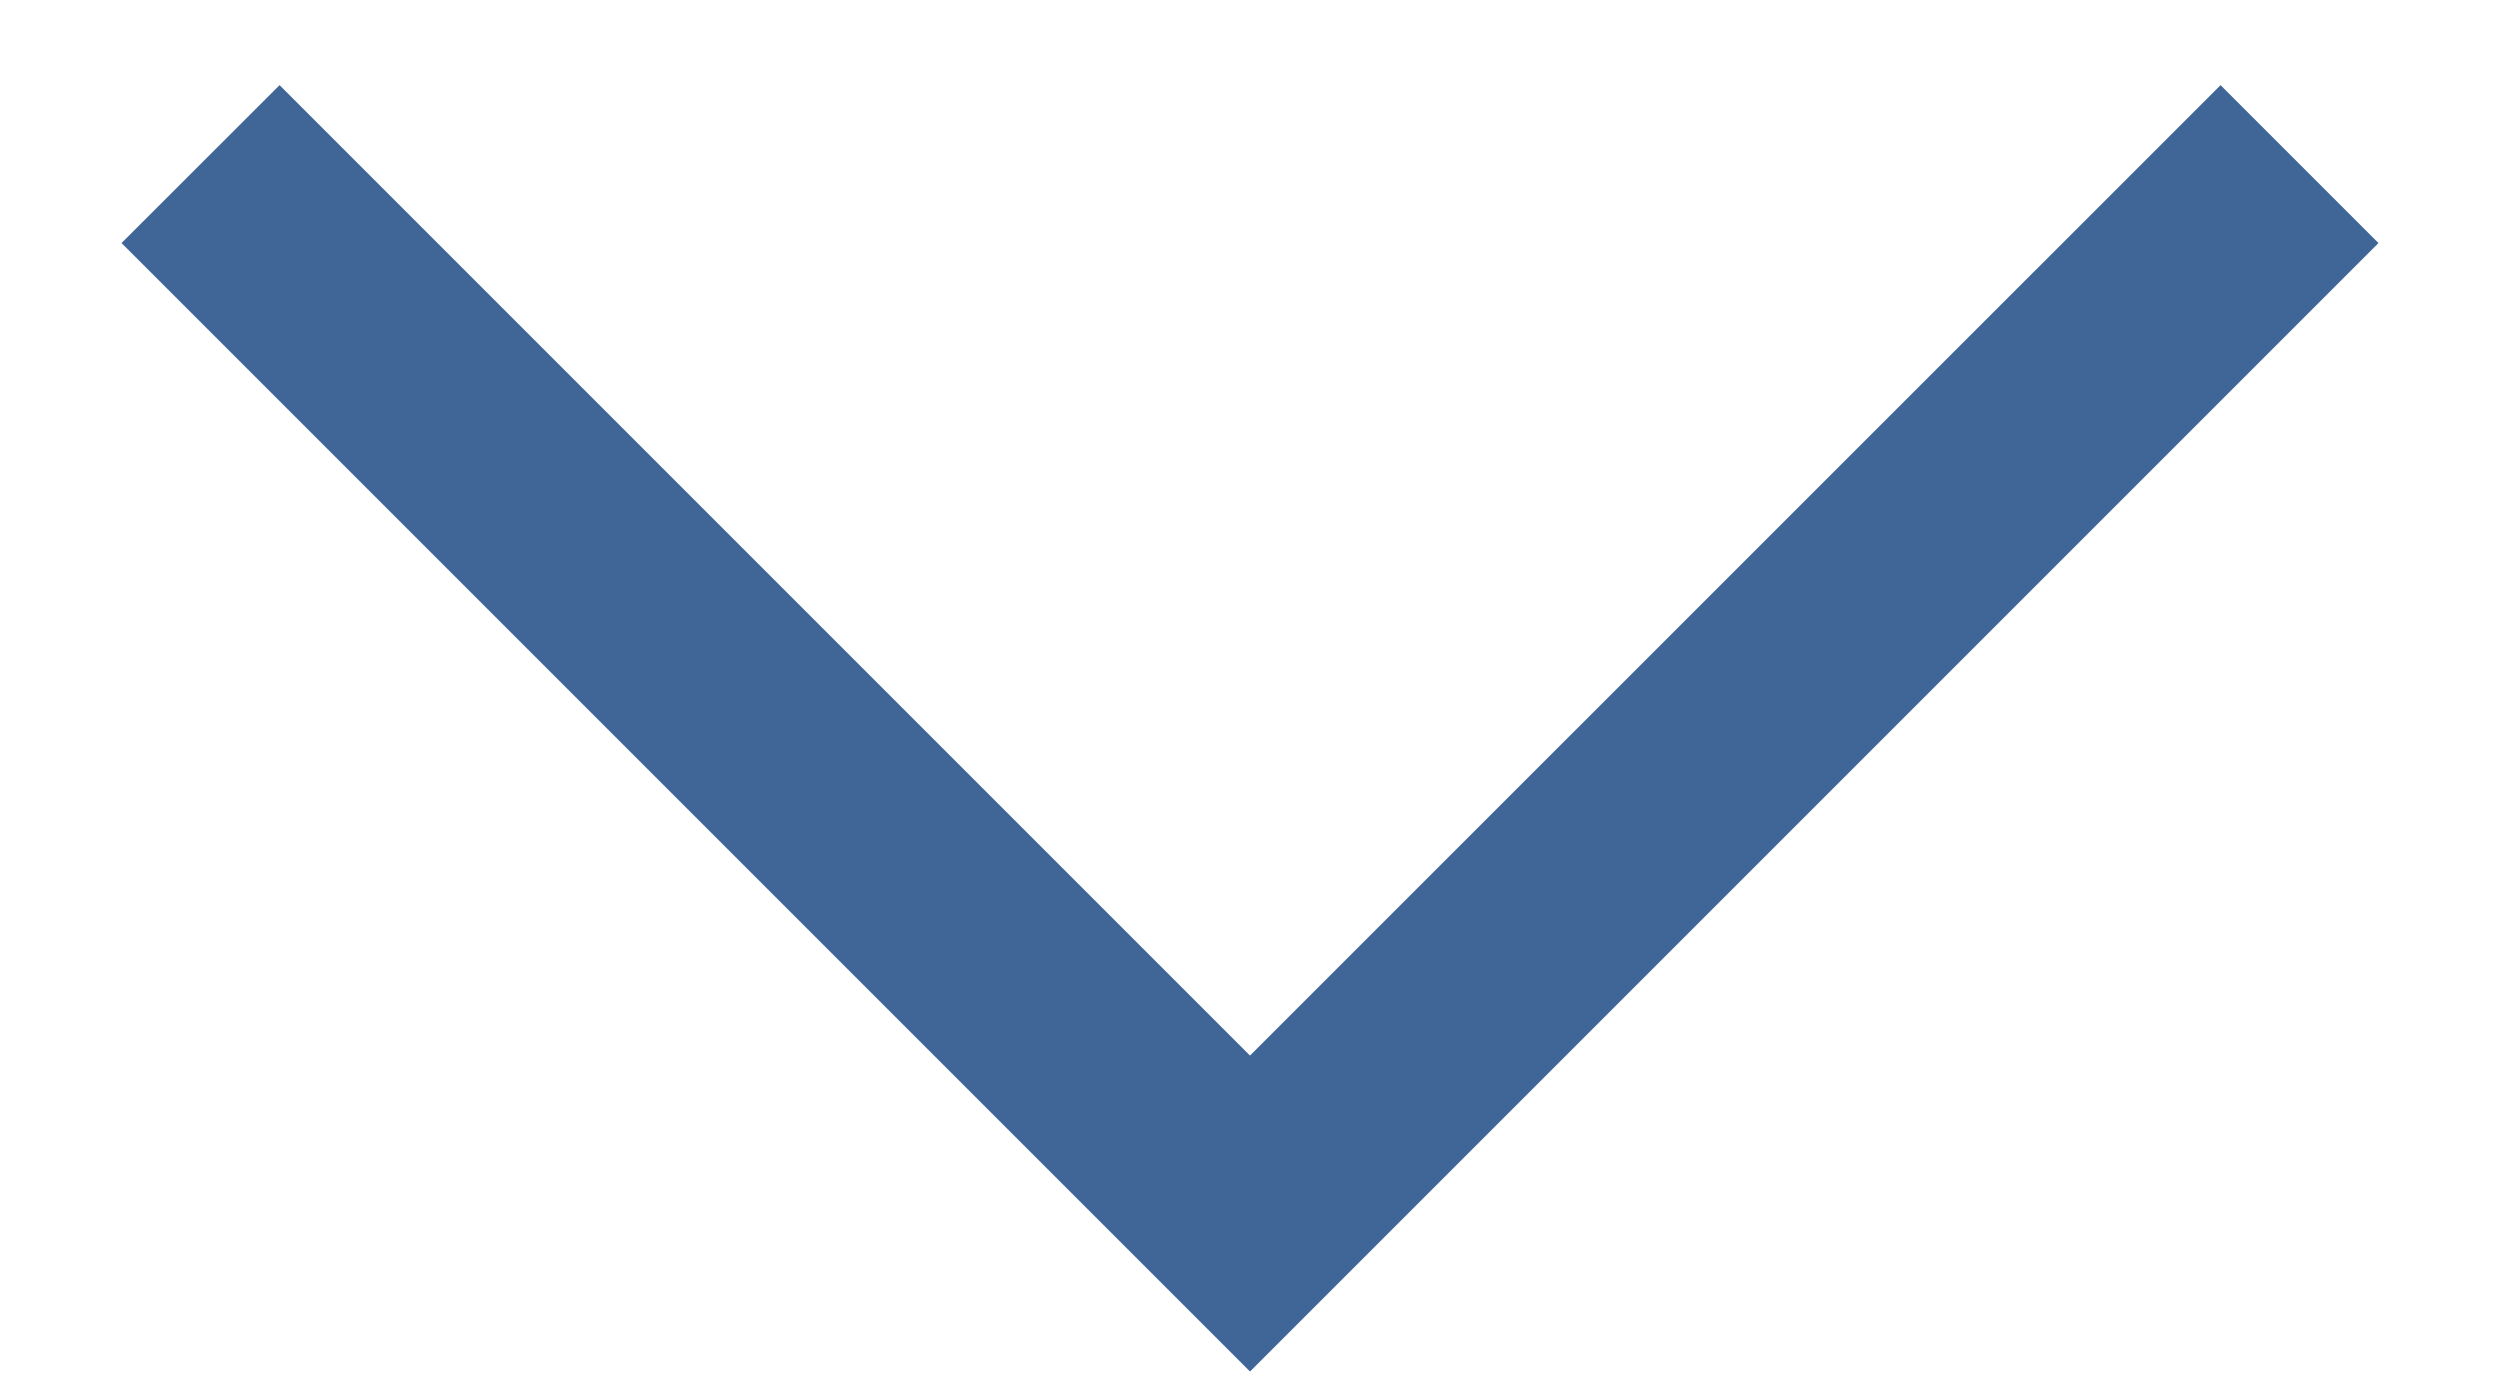 <svg width="18" height="10" viewBox="0 0 18 10" fill="none" xmlns="http://www.w3.org/2000/svg">
<path d="M9 9.875L0.875 1.75L2.013 0.613L9 7.6L15.988 0.613L17.125 1.75L9 9.875Z" fill="#3F6696"/>
</svg>
